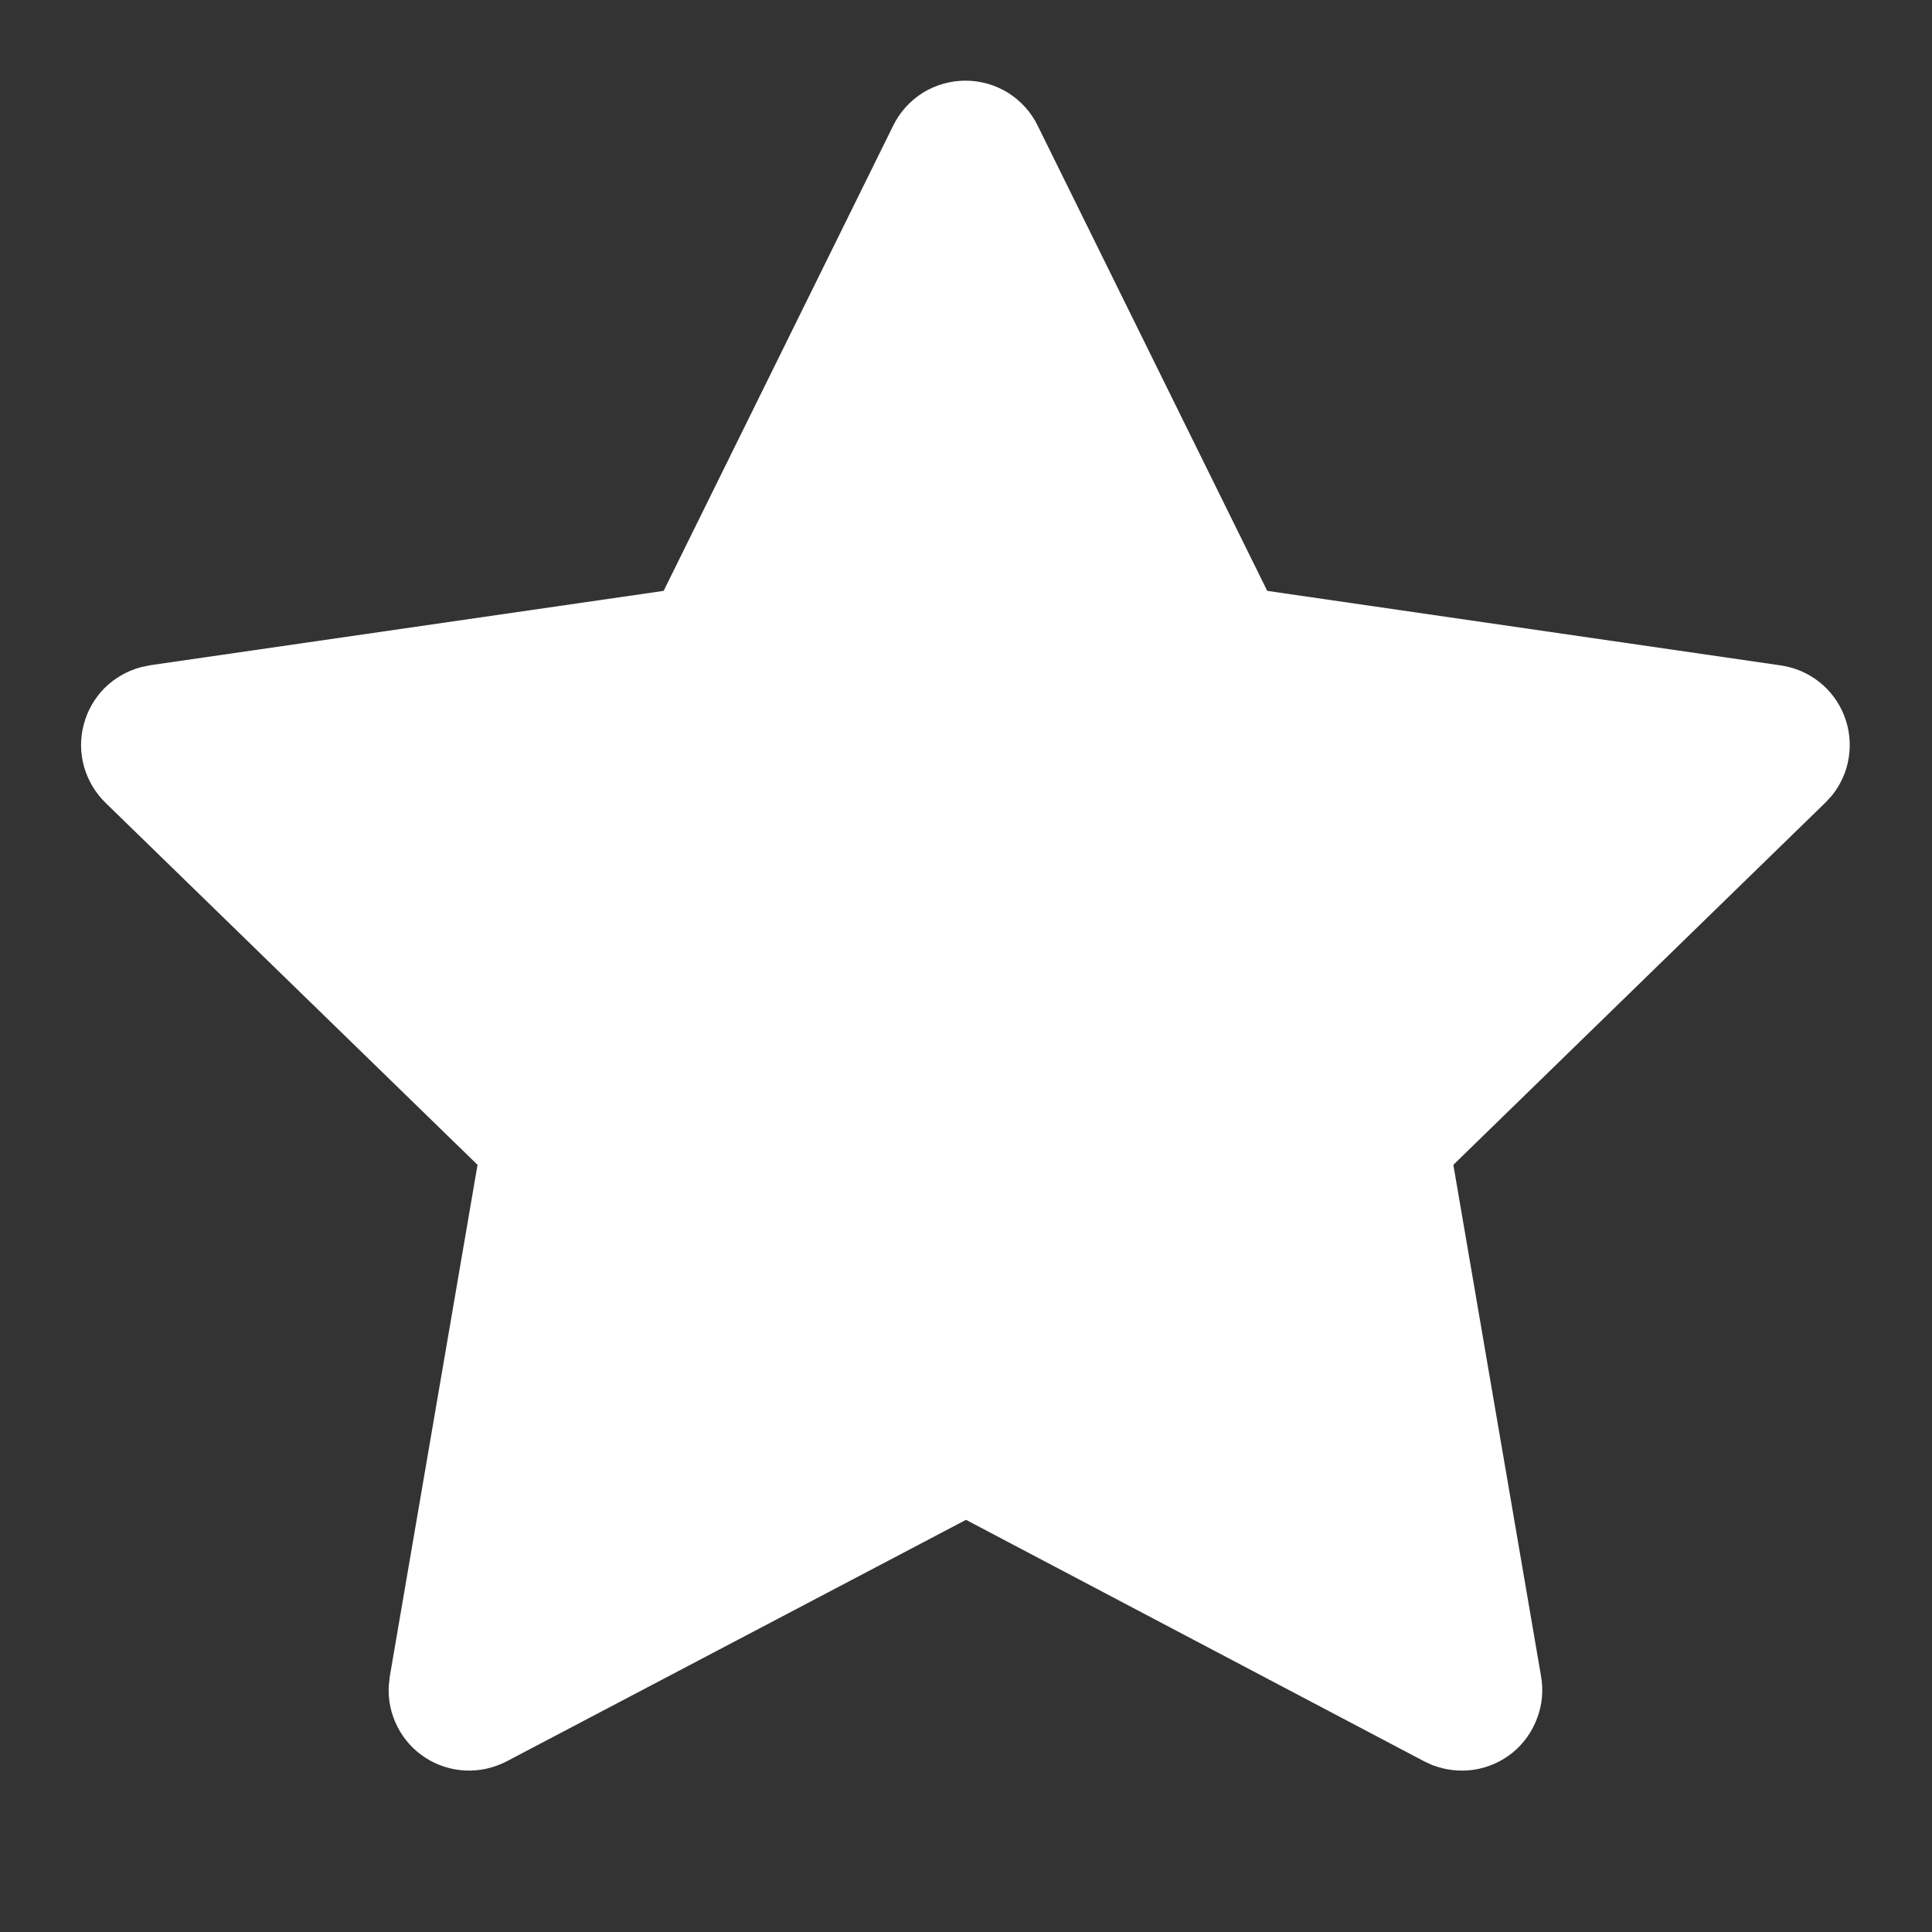 <svg width="12" height="12" viewBox="0 0 12 12" fill="none" xmlns="http://www.w3.org/2000/svg">
<rect x="0" y="0" width="12" height="12" fill="#333333" stroke="none"/>
<path d="M4.122 3.67L0.932 4.132L0.875 4.144C0.789 4.167 0.712 4.212 0.649 4.274C0.587 4.337 0.542 4.415 0.52 4.501C0.497 4.586 0.498 4.676 0.522 4.762C0.546 4.847 0.592 4.924 0.655 4.986L2.966 7.235L2.421 10.413L2.415 10.468C2.409 10.556 2.428 10.645 2.468 10.724C2.508 10.803 2.568 10.87 2.643 10.918C2.717 10.966 2.803 10.993 2.892 10.997C2.98 11.001 3.068 10.981 3.147 10.94L6 9.44L8.846 10.94L8.896 10.963C8.979 10.995 9.068 11.005 9.156 10.992C9.244 10.978 9.326 10.942 9.395 10.886C9.464 10.83 9.516 10.756 9.547 10.673C9.579 10.59 9.587 10.5 9.572 10.413L9.027 7.235L11.338 4.985L11.377 4.943C11.433 4.874 11.47 4.792 11.483 4.705C11.497 4.618 11.487 4.528 11.455 4.446C11.423 4.364 11.37 4.291 11.3 4.236C11.231 4.181 11.149 4.146 11.061 4.133L7.871 3.67L6.445 0.78C6.404 0.696 6.34 0.626 6.261 0.576C6.181 0.527 6.09 0.501 5.997 0.501C5.903 0.501 5.812 0.527 5.732 0.576C5.653 0.626 5.589 0.696 5.548 0.78L4.122 3.67Z" fill="white"/>
</svg>
